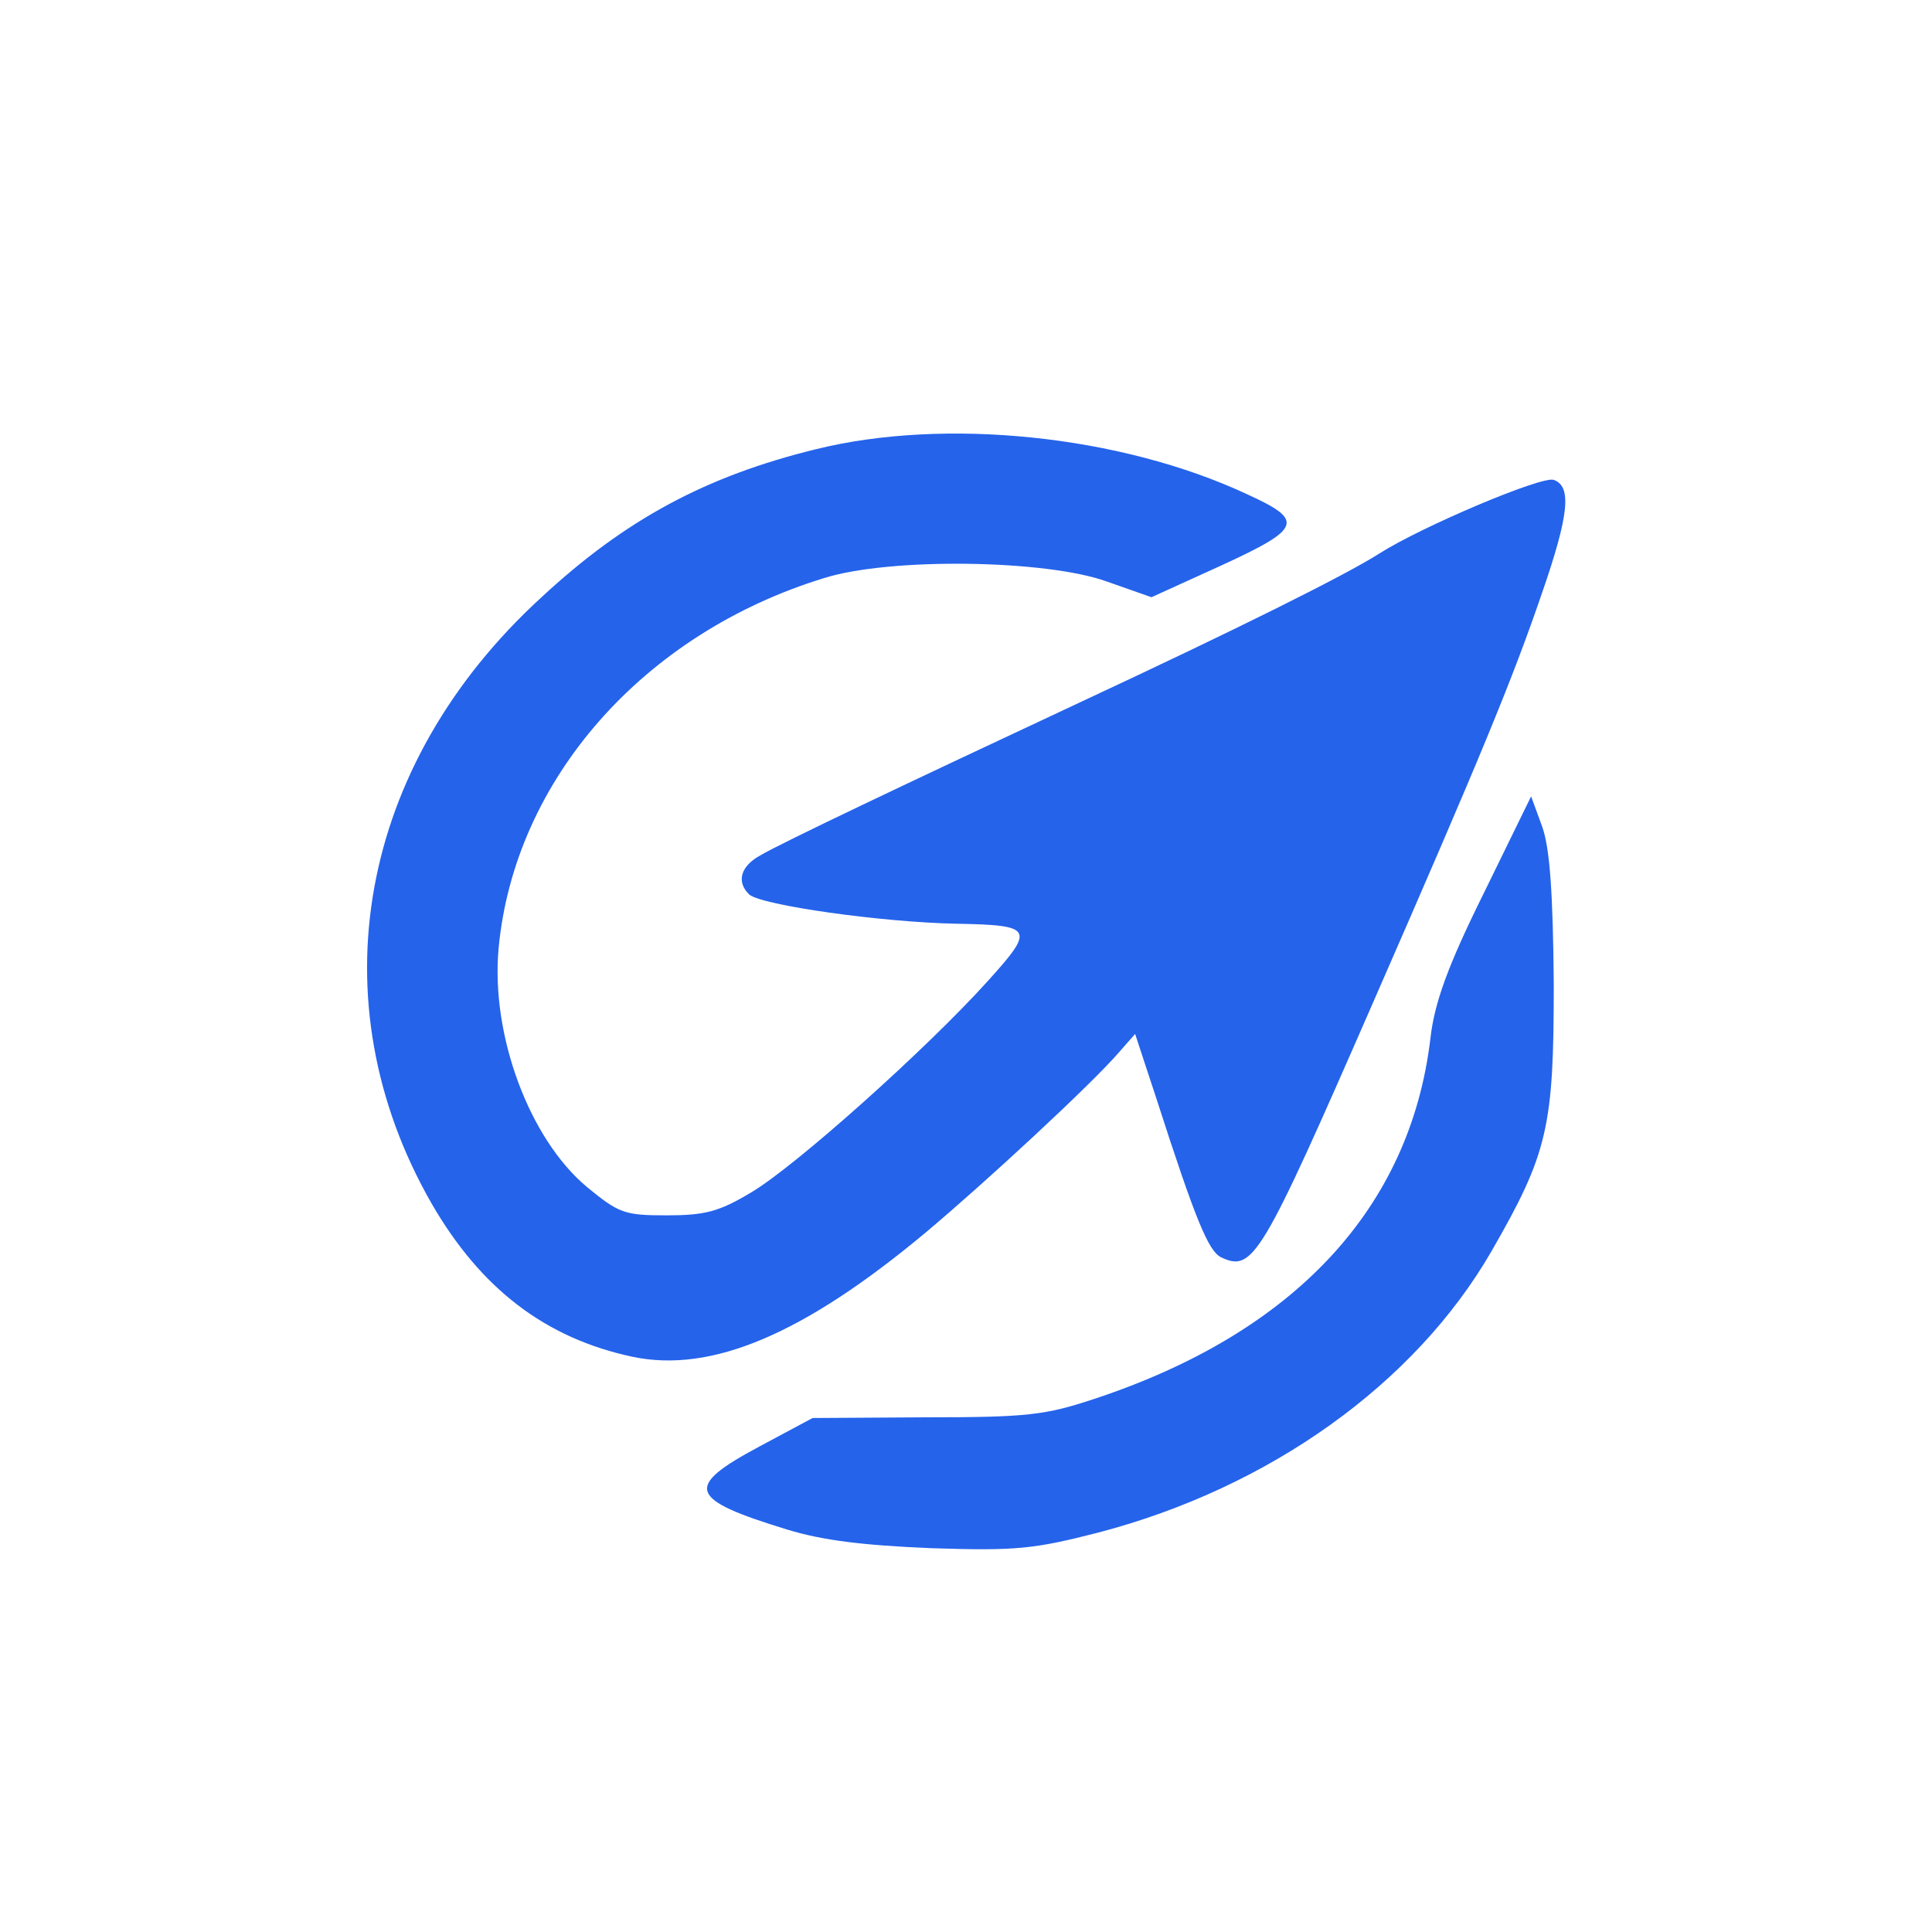<?xml version="1.0"?>
<svg width="800" height="800" xmlns="http://www.w3.org/2000/svg" xmlns:svg="http://www.w3.org/2000/svg" preserveAspectRatio="xMidYMid meet" version="1.0">
 <g class="layer">
  <!-- Elemento principal em azul primário -->
  <path d="m337.76,186.03c-45.6,11.19 -78.91,29.16 -113.52,61.26c-76,69.51 -93.46,167.29 -45.6,250.94c20.37,35.34 47.22,55.96 83.44,63.62c32.66,6.77 70.83,-9.42 121.28,-51.54c24.58,-20.62 68.56,-61.26 80.2,-74.81l6.47,-7.36l8.73,26.51c16.49,51.25 21.67,63.32 26.84,65.97c13.26,6.19 16.49,0.88 63.06,-105.73c44.31,-101.32 57.57,-133.42 69.86,-169.35c11.32,-32.69 12.29,-44.18 4.85,-46.83c-4.85,-1.77 -54.98,19.44 -72.44,30.63c-13.91,8.84 -57.57,30.63 -124.51,61.85c-71.8,33.58 -123.22,58.02 -131.63,63.03c-8.09,4.42 -10.03,10.9 -4.53,16.2c5.17,4.42 54.66,11.49 86.03,12.08c31.69,0.59 32.34,2.06 12.61,23.86c-25.23,27.98 -79.88,76.87 -97.99,87.47c-13.26,7.95 -19.08,9.42 -34.93,9.42c-17.46,0 -19.73,-0.88 -32.99,-11.78c-23.93,-20.03 -39.78,-63.03 -36.54,-98.67c6.47,-69.8 59.83,-130.47 134.86,-153.45c27.17,-8.54 91.85,-7.66 117.07,1.47l18.43,6.48l29.11,-13.25c33.31,-15.32 34.28,-18.56 10.35,-29.45c-52.39,-24.45 -125.16,-31.81 -178.52,-18.56z" fill="#2563EB" id="svg_2"/>
  <!-- Elemento decorativo em ciano -->
  <path d="m614.27,370.11c-14.88,30.04 -20.37,45.36 -21.99,60.08c-8.41,70.1 -56.27,121.64 -139.06,149.03c-20.37,6.77 -27.81,7.66 -69.86,7.66l-46.89,0.29l-21.99,11.78c-31.37,16.79 -29.75,21.79 11.64,34.46c14.55,4.42 31.05,6.48 59.51,7.66c35.57,1.18 42.69,0.29 69.21,-6.48c70.83,-18.56 130.98,-61.56 162.67,-116.34c23.61,-40.94 25.87,-51.84 25.87,-110.74c-0.32,-37.7 -1.62,-56.55 -4.85,-65.38l-4.53,-12.37l-19.73,40.35z" fill="#2563EB" id="svg_3"/>
 </g>
</svg>